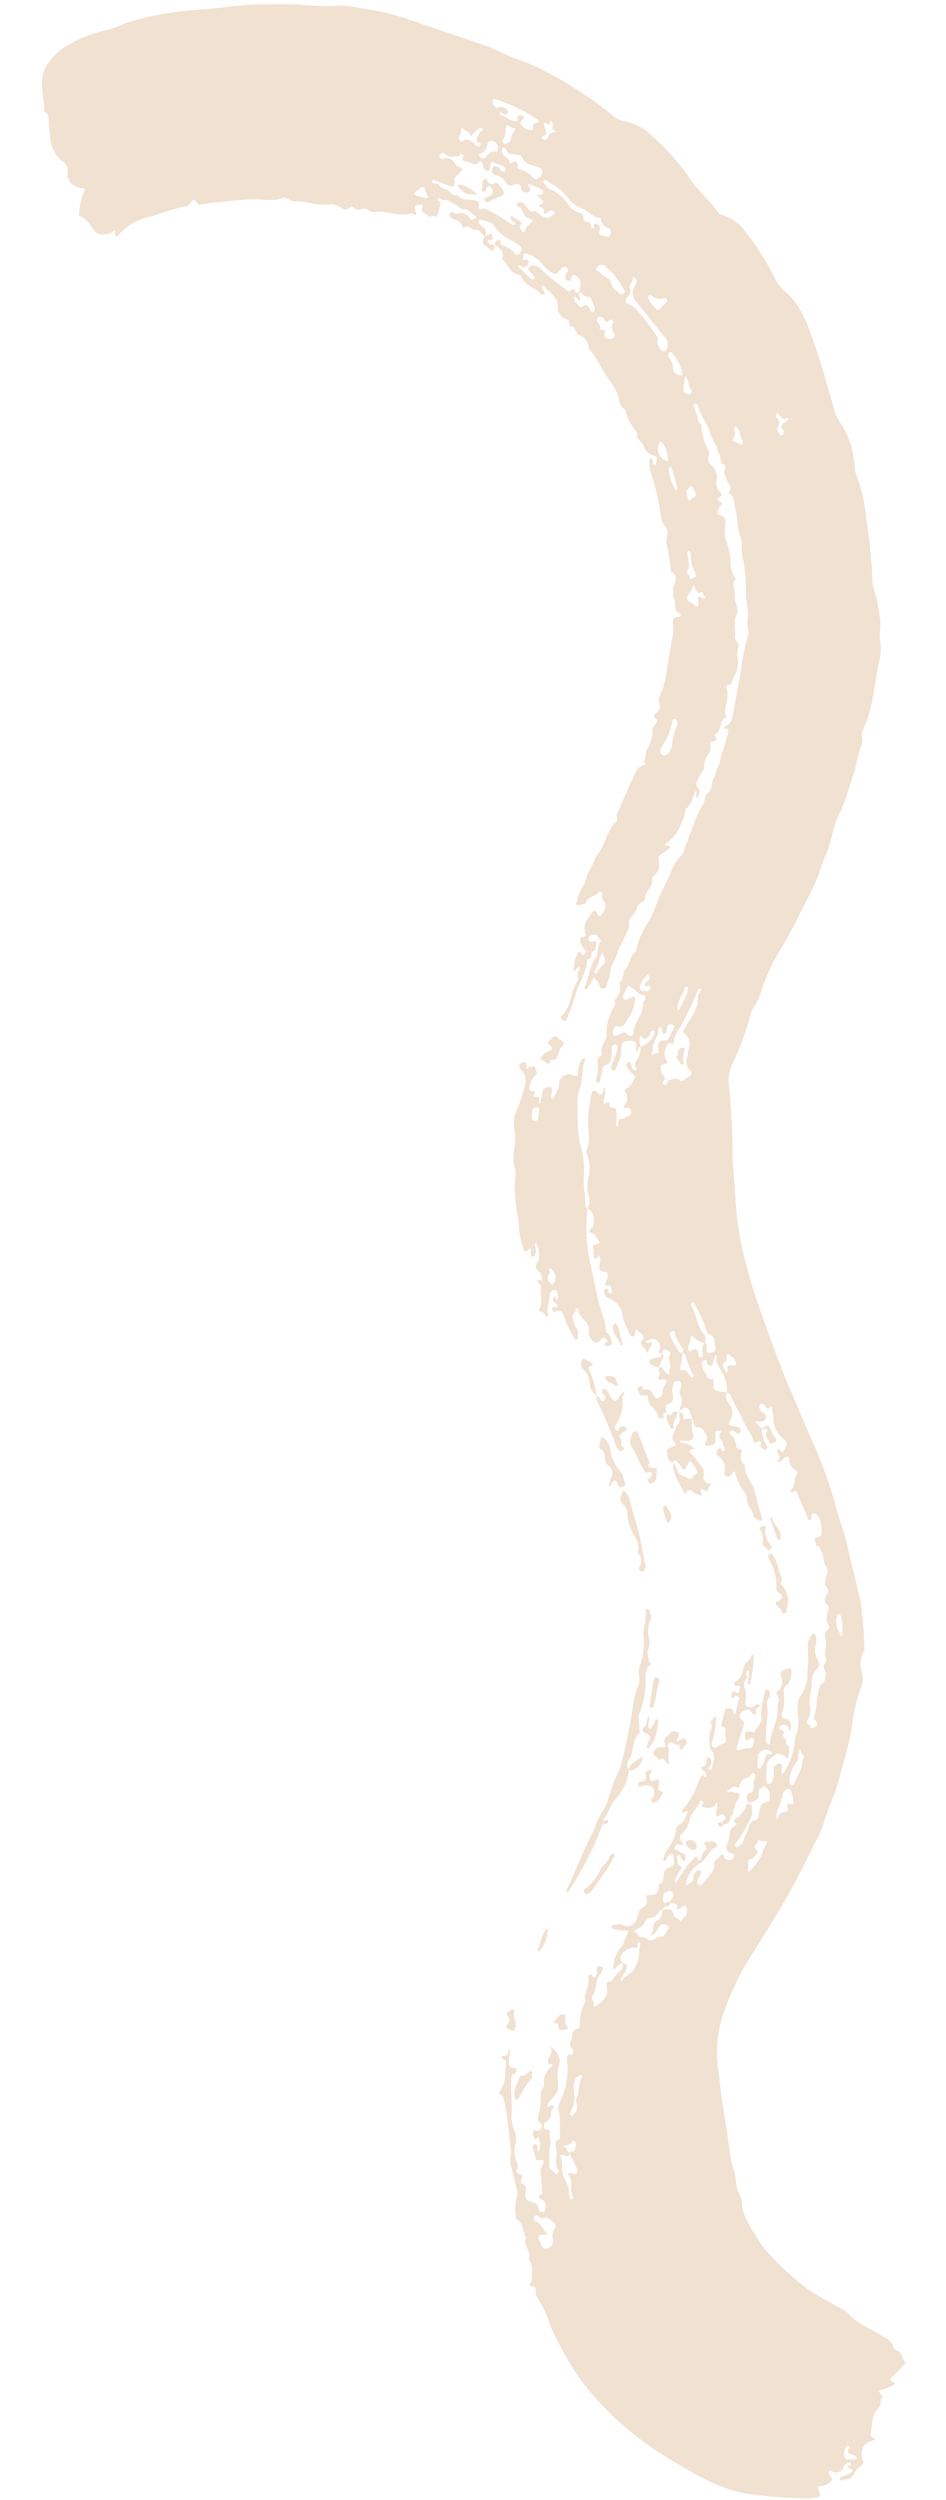 <svg xmlns="http://www.w3.org/2000/svg" xmlns:xlink="http://www.w3.org/1999/xlink" width="90.355" height="238.653" viewBox="0 0 90.355 238.653">
  <defs>
    <clipPath id="clip-path">
      <rect id="Rettangolo_7533" data-name="Rettangolo 7533" width="237.184" height="86.229" fill="#f1e1d1"/>
    </clipPath>
  </defs>
  <g id="Raggruppa_17737" data-name="Raggruppa 17737" transform="translate(90.355 1.505) rotate(91)">
    <g id="Raggruppa_17731" data-name="Raggruppa 17731" clip-path="url(#clip-path)">
      <path id="Tracciato_20828" data-name="Tracciato 20828" d="M237.072,8.223c-.019-.413-.211-.362-.5-.249-.508.2-.578.186-.609-.282a1.331,1.331,0,0,0-.332-.683c-.3-.461-.513-.11-.777.054-.087.054-.447.076-.319-.209a.776.776,0,0,0-.5-1.186c-.26-.1-.257-.319-.338-.511-.038-.09-.04-.154.047-.167a.59.59,0,0,1,.2.043c.1.024.071.613.3.076.116-.277.248-.358.429-.089a2.587,2.587,0,0,1,.321.677c.055.18.083.407.309.31s.031-.31.012-.474a.933.933,0,0,0-.483-.8,2.108,2.108,0,0,1-.89-.756c-.161-.194-.355-.174-.588-.1a1.3,1.3,0,0,1-1.666-.525c-.109-.182-.105-.511-.245-.577-.186-.087-.127.348-.373.364a1,1,0,0,1-.215.022c-.839-.143-1.751-.034-2.434-.722-.293-.3-.811-.018-1.087-.394-.1.1-.2.2-.307.291-.13.111-.25.144-.3-.077a4.351,4.351,0,0,0-.4-.983c-.224-.463-.3-.459-.48.009-.058.154-.205.109-.336-.023-.379-.383-.783-.742-1.175-1.113-.109-.1-.235-.208-.372-.1-.325.264-.862.209-1.031.719a.639.639,0,0,1-.352.39c-.635.143-.809.72-1.075,1.157-.682,1.124-1.107,2.41-2.156,3.3a1.532,1.532,0,0,0-.275.454c-.567,1.041-1.1,2.105-1.705,3.121a25.249,25.249,0,0,1-3,3.528,9.614,9.614,0,0,1-2.266,1.818,9.225,9.225,0,0,1-2.279,1.211c-.52.142-1.1.029-1.56.342a3.39,3.39,0,0,1-1.539.387c-.67.1-1.286.438-1.972.533-2.481.342-4.931.88-7.418,1.185-.284.035-.568.056-.851.116a11.3,11.3,0,0,1-5.718-.48,25.422,25.422,0,0,1-5.715-2.718c-1.563-.954-3.138-1.886-4.738-2.777-1.846-1.027-3.743-1.95-5.658-2.833a11.3,11.3,0,0,0-1.765-.78c-1.528-.4-2.948-1.1-4.5-1.468-1.609-.383-3.188-.86-4.837-1.109a15.278,15.278,0,0,1-3.713-.763,2.419,2.419,0,0,0-1.81-.057,2.329,2.329,0,0,1-1.484-.069c-.162-.043-.272-.208-.484-.189a34.689,34.689,0,0,0-4.7.489c-1.786.414-3.548.929-5.332,1.356-1.092.261-2.121.706-3.19,1.015a44.7,44.7,0,0,0-6.749,2.544c-1.6.758-3.236,1.431-4.841,2.174-1.206.557-2.446,1.041-3.684,1.525-1.606.627-3.217,1.246-4.842,1.824a44.16,44.16,0,0,1-5.585,1.6,26.869,26.869,0,0,1-3.944.546c-1.353.083-2.694.28-4.052.35a62.751,62.751,0,0,0-6.432.419,3.684,3.684,0,0,1-2.42-.3,26.33,26.33,0,0,0-4.769-1.646,1.191,1.191,0,0,1-.4-.149,6.624,6.624,0,0,0-1.956-.878,17.5,17.5,0,0,1-3.058-1.274,46.06,46.06,0,0,0-4.379-2.3c-1.015-.508-2.025-1.036-3.094-1.455-.773-.3-1.587-.49-2.33-.82-1.412-.626-3.033-.6-4.359-1.454-.084-.054-.221-.019-.318-.061-1.155-.5-2.395-.743-3.579-1.155a16.529,16.529,0,0,1-2.623-.669c-.8.273-1.484-.191-2.18-.417a15.013,15.013,0,0,0-2.325-.52c-1.04-.165-2.085-.3-3.121-.489a4.886,4.886,0,0,0-2.038-.078c-.686.169-1.351-.1-2.034.044a21,21,0,0,0-2.836.609,2.7,2.7,0,0,1-.842.185,49.671,49.671,0,0,0-5.976.709A15.357,15.357,0,0,0,43.9,7.821a2.044,2.044,0,0,1-.621.141A8.44,8.44,0,0,0,39.049,9.39a3.726,3.726,0,0,1-1.153.594c-2.62.776-5.24,1.562-7.776,2.576a9.094,9.094,0,0,0-3.368,2.127,3.981,3.981,0,0,1-1.089,1.043,27.475,27.475,0,0,0-4.887,3.192,4.279,4.279,0,0,0-1.339,1.909c-.08.2-.069.445-.262.58-1.07.751-1.878,1.8-2.929,2.574A23.462,23.462,0,0,0,12,27.82a5.063,5.063,0,0,0-1.4,2.734,2.118,2.118,0,0,1-.56,1.15,33.3,33.3,0,0,0-2.834,4.2,28.43,28.43,0,0,0-1.742,3.338c-.4.925-.657,1.9-1.061,2.818-.245.558-.528,1.093-.725,1.68-.343,1.022-1.958,6.146-2.467,7.674a23.865,23.865,0,0,0-.959,4.552,8.5,8.5,0,0,0-.211,2.048c.217,1.725-.09,3.432-.039,5.148.041,1.362.011,2.725.18,4.082.208,1.671.444,3.345.575,5.018a27.56,27.56,0,0,0,1.318,6.077,12.322,12.322,0,0,1,.668,1.714,12.535,12.535,0,0,0,1.321,3.41,5.854,5.854,0,0,0,1.918,2.166c1.479,1.083,3.057.369,4.6.318.056,0,.125-.08.16-.14.177-.3.457-.255.751-.288,1.435-.16,2.959-.07,3.948-1.5a1.049,1.049,0,0,1,1-.4c.8.1,1.381-.545,1.449-1.428.014-.189.087-.295.243-.2a5.908,5.908,0,0,0,2,.444c.174.035.407.092.473-.124.2-.655.844-.895,1.276-1.3a1,1,0,0,0,.367-1.1,1.175,1.175,0,0,0-.266-.7c-.139-.127-.137-.251.1-.234.585.04.288-.263.129-.4a5.444,5.444,0,0,1-1.693-2.83c-.3-1.11-.8-2.162-1.015-3.3a.962.962,0,0,0-.143-.4c-.228-.292-1.04-.5-.094-.919.03-.013-.01-.2-.026-.3-.225-1.442-.4-2.89-.538-4.344-.084-.862.017-1.712,0-2.567a4.336,4.336,0,0,0-.232-1c-.066-.276.361-.588.329-1.031a5.63,5.63,0,0,1,.147-1.531,4.912,4.912,0,0,0,.067-1.867,1.167,1.167,0,0,1,.1-.6c.112-.43.743-.827.112-1.338-.084-.068.046-.263.133-.383a.646.646,0,0,0,.1-.619.774.774,0,0,1,.115-.815.636.636,0,0,0,.108-.514c-.184-1.179.462-2.348.049-3.533-.013-.038.1-.107.121-.171.07-.271-.041-.3-.269-.2a.872.872,0,0,1-.418.092c-.3-.033-.2-.322-.251-.5-.04-.128.064-.335.237-.248.677.341.529-.646,1.006-.6-.3-.216-.21-.488-.106-.761-.433-.118-.86-.261-1.3-.343-.171-.032-.273.4-.442.249s.187-.386.145-.579c-.1-.46.238-.729.39-1.079.127-.3.449-.517.425-.854-.038-.517.49-.669.624-1.077.057-.176.233-.046.288.1.061.161.146.311-.089.448a.882.882,0,0,0-.426.976c.029.2.116.407-.072.608-.1.107-.061.268.131.324a.284.284,0,0,0,.3-.075c.36-.357.26-1.1.973-1.171,0,0,.034-.151,0-.2-.287-.444.317-.686.232-1.107s.48-.506.583-.859c-.367-.1-.7-.125-.94.271a1.007,1.007,0,0,1-.281.319.434.434,0,0,1-.3.013c-.033-.007-.071-.136-.054-.194.137-.472.222-1.076.615-1.307.916-.538,1.172-1.494,1.69-2.283.247-.376.417-.442.752-.215.238.161.413.327.084.568a1.9,1.9,0,0,0-.649.966c-.057.167-.074.345-.322.362-.1.007-.32-.037-.266.213.06.277.252.319.483.31.329-.407.562-.951,1.263-.7.044.016.135-.044.179-.092.462-.51,1.267-.719,1.36-1.558A.336.336,0,0,1,25.6,40.1c.927-.287.949-1.386,1.669-1.859.04-.026.02-.216-.03-.291a.2.2,0,0,0-.285-.029c-.089.062-.17.136-.263.191a.766.766,0,0,1-.185.055c-.005-.069-.043-.168-.012-.2.587-.615,1.041-1.427,2.072-1.391a1.069,1.069,0,0,0,.979-.689c.187-.383.12-.413.342-.432.133-.012.368.045.371-.1.013-.571.71-.448.841-.881a1.339,1.339,0,0,1,1.125-.889.937.937,0,0,0,.375-.211c.843-.737,1.881-1.182,2.764-1.856a5.277,5.277,0,0,1,1.381-.809c.494-.179,1.095-.126,1.365-.721a4.676,4.676,0,0,0,2.158-1.18c.026-.031.123-.005.187,0,.411.047.575-.249.841-.484.229-.2.639-.244.864-.54a1.066,1.066,0,0,0,.167-.261c.264-.707.262-.711.874-.58a.827.827,0,0,1,.225.135.692.692,0,0,0-.189.1c-.138.144-.525.016-.466.277.047.213.384.117.59.119a2.025,2.025,0,0,0,.641-.1,21.222,21.222,0,0,1,4.469-1.109c.463-.047.712-.5,1.112-.6.445-.114.9.163,1.393.022.689-.2,1.412-.277,2.12-.408.165-.031.358.064.481-.148.292-.506.766-.382,1.157-.23a1.988,1.988,0,0,0,1.458-.035c.436-.163,1.057.094,1.315-.544.055-.137.331-.065.319.083-.043.568.347.627.7.549a3.741,3.741,0,0,1,1.4.07c.97.141,1.938.3,2.907.449a7.646,7.646,0,0,1,2.415.568,1.141,1.141,0,0,0,.851.094.747.747,0,0,1,.942.312c.11.16.423.226.468.1.136-.368.275-.251.507-.118.21.121.379.337.671.307a3.3,3.3,0,0,1,1.8.487c.381.189.856.03,1.2.34.366-.481.291-.088.412.161a1.337,1.337,0,0,0,.631.569c1.311.578,2.642,1.112,3.958,1.68.27.116.553-.163.818.109.944.968,2.437.971,3.4,1.913.754.144,1.336.7,2.093.852.715.145,1.275.729,2.043.773.116.007.23.2.376.088.186-.147.045-.336.011-.5-.028-.136-.075-.349-.163-.378-.591-.194-.606-.852-1-1.192-.089-.077-.145-.19-.066-.274a.4.4,0,0,1,.285-.088c.346.02.342.022.715-.252a.475.475,0,0,1,.291-.071,1.246,1.246,0,0,1,.712.235c.242.19.542.359,0,.563a.235.235,0,0,0-.078.425c.609.382,1.178.946,2.006.638.226-.084.341-.015.39.2.1.439.323.317.638.207a2.19,2.19,0,0,0,.684-.455c.048-.04.2.029.3.074.12.058.126.224.052.262-.307.156-.353.294-.019.456a2.28,2.28,0,0,0,.5.192c.283.061.573.092.861.127.091.011.237.033.238-.086,0-.069-.152-.132-.22-.212a2.393,2.393,0,0,1-.175-.266c.1-.011.256-.066.286-.026.308.412.751-.017,1.113.214,1.032.658,2.439.478,3.341,1.473.108.119.358-.023.446-.2a.228.228,0,0,0-.161-.334c-.814-.278-1.617-.595-2.445-.821-1.091-.3-2.055-.99-3.23-1.021-.043,0-.1-.1-.119-.168-.1-.413-.726-.037-.8-.532-.011-.066-.33-.085-.506-.124-.363-.08-.472.056-.348.4.1.271-.131.325-.287.32-.346-.011-.353-.341-.375-.563-.031-.32.443-.335.482-.647a3.052,3.052,0,0,0,1.508.347c.872.782,2.075.7,3.067,1.175.043.02.125-.038.188-.06-.026-.067-.034-.166-.083-.2a8.466,8.466,0,0,0-.931-.523c-.419-.187-.022-.186.049-.253.148-.139.214-.359.486-.376a.389.389,0,0,0,.374-.342c.014-.283-.27-.322-.443-.39a7.642,7.642,0,0,0-1.047-.276,2.788,2.788,0,0,1-.84-.192c-.587-.375-1.283-.453-1.885-.783-.566-.31-1.179-.535-1.771-.8-.806.318-1.136-.607-1.764-.679-.529-.061-.538-.717-.958-.75-.686-.055-1.116-.762-1.847-.655-.142.021-.237-.114-.348-.213-.58-.512-.588-.5-1.634-.368a.359.359,0,0,1-.356-.182c-.189-.258-.369-.524-.575-.767-.063-.075-.221-.26-.291.017-.024.095.037.269,0,.292-.167.092-.222-.043-.307-.176a4.266,4.266,0,0,0-2.124-1.391,2.151,2.151,0,0,0-1.089-.279c-.368-.561-1.017-.621-1.559-.873-.06-.028-.208.016-.144-.13.013-.03.133-.017.2-.015a1.53,1.53,0,0,0,.215.017.941.941,0,0,0,.2-.072c-.048-.043-.091-.111-.147-.124-.241-.053-.538-.233-.723-.043-.422.436-.76.149-1.156-.013-.333-.137-.581-.482-.972-.446a1.9,1.9,0,0,1-1.11-.338,1.132,1.132,0,0,0-1.008-.227c-.131.053-.265-.035-.305-.215-.085-.369-.16-.431-.451-.27s-.29-.08-.435-.208c-.419-.372-1.259-.123-1.455-.873-.532.459-1.112.021-1.652.051a3.258,3.258,0,0,0-.859-.019c-.276.084-.646.245-.542-.329-.828-.206-1.568-.807-2.482-.608a2.075,2.075,0,0,1-1.071-.054c-.465-.142-.683.373-1.094.336-.7-.062-1.406.224-2.1-.125a1.349,1.349,0,0,0-.853.019,3.117,3.117,0,0,1-1.247.224c-.376-.071-.79.369-1.176-.058-.032-.035-.22.02-.3.082a2.7,2.7,0,0,1-1.634.412,8.388,8.388,0,0,0-1.973.5,2.729,2.729,0,0,1-.843.1c-.515.015-1.3-.335-1.479.587-.034.175-.127.156-.218.13a1.423,1.423,0,0,1-.6-.23c-.273-.27-.357-.186-.469.12a.186.186,0,0,1-.343.03c-.213-.339-.36-.316-.621-.02a1.164,1.164,0,0,1-1.026.245,1.6,1.6,0,0,0-1.446.55.728.728,0,0,1-.849.25A.644.644,0,0,0,42,21.908a6.2,6.2,0,0,1-2.584.786c-.265.451-.82.272-1.175.539-.1.074-.272.044-.384.108-.286.163-.336.18-.4.057-.137-.27.113-.3.244-.351a11.051,11.051,0,0,0,1.732-.884c.666-.4,1.506-.461,2.084-1.043.364.125.591-.213.9-.286.255-.06.6.045.784-.365.149-.334.565.077.868-.088a8.043,8.043,0,0,0,.991-.406c.246-.184.423-.241.672-.094.1.061.191.076.265-.035.323-.487.914-.4,1.363-.54a10.735,10.735,0,0,1,1.465-.246,7.683,7.683,0,0,0,1.452-.352c.48-.185.894-.03,1.33-.107a17.178,17.178,0,0,1,3.276-.44,11.537,11.537,0,0,0,2.018-.2c.667-.11,1.308.059,1.949-.075a.91.91,0,0,1,.518-.029,19.727,19.727,0,0,0,3.193.6c1.435.217,2.872.433,4.3.713.481.095,1.111.065,1.291.752.024.089.263.1.255.023-.049-.455.239-.355.469-.3a13.267,13.267,0,0,1,1.768.49c.43.175.92.149,1.358.365.383.19.839.237,1.216.434.423.221.982.069,1.311.462s.813.3,1.185.5a8.586,8.586,0,0,0,1.347.678c.99.315,1.961.691,2.95,1.01a1.565,1.565,0,0,1,.651.362,4.441,4.441,0,0,0,1.57.916c1.032.407,2.006.979,3.06,1.308,1.544.482,2.836,1.682,4.494,1.864.406.579,1.221.539,1.715.968.382.333,1.02.1,1.349.58a1.492,1.492,0,0,1,1.663.482c.359-.305.667.055.934.17a8.422,8.422,0,0,0,1.439.452c.442.1.916-.053,1.276.078.462.168.83.558,1.4.359.146-.052.241.122.341.225s.216.227.371.19a4.157,4.157,0,0,1,1.892.122.2.2,0,1,0,.062-.393c-.318-.07-.64-.124-.961-.182-.218-.039-.476-.075-.54-.305-.156-.554-.606-.542-1.028-.585-.248-.025-.505.014-.75-.027a.273.273,0,0,1-.189-.341.2.2,0,0,1,.227-.18,3.748,3.748,0,0,1,1.33.407c.256.124.851.229.891.044.087-.4-.415-.367-.692-.506a2.681,2.681,0,0,0-1.354-.317c-.618.027-.807-.174-.8-.782.011-.637.073-.639.752-.616.067-.018.272.1.23-.088-.01-.044-.116-.071-.18-.1-.137-.054-.281-.1-.277-.278a1.957,1.957,0,0,1-.591.153c-.257-.009-.665-.066-.124-.38a.823.823,0,0,0-.623-.662c-.151-.051-.252-.147-.162-.305.059-.1.186-.071.289-.036a2.029,2.029,0,0,1,1.211,1.23,3.343,3.343,0,0,1,1.044.225c.347.2.611.489,1.026.17.023-.018.145.043.172.093a.2.2,0,0,1-.077.275c-.122.069-.26.109-.388.169-.1.045-.33-.091-.259.182a.4.4,0,0,0,.122.175.256.256,0,0,0,.383,0c.17-.185.412-.276.555-.509.179-.291.416-.279.733-.1.287.164.59.248.682.62a.23.23,0,0,0,.345.149.987.987,0,0,1,1.293.038c.1.085.329.04.271-.163-.074-.257-.05-.408.218-.489.313-.095.441.05.564.329.09.205.3.293.251.627-.039.287.443.194.678.308.035.017.049.079.072.121a.547.547,0,0,1-.21.034,4.751,4.751,0,0,0-1.289-.014c-.478.006-.088.884-.725.643-.072-.027-.093.121-.053.211.2.274.144.425-.177.371-.286-.047-.57-.114-.857-.145a1.749,1.749,0,0,0-.418.054c.079.145.227.15.364.182.3.069.471.161.188.491-.339.4-.306.536.147.613a18.125,18.125,0,0,0,2.316.281c1.018.039,2.051-.388,3.057.106a.247.247,0,0,0,.2-.018,3.628,3.628,0,0,1,2.522-.19,3.615,3.615,0,0,0,1.582-.092,1.408,1.408,0,0,1,1.227.1.97.97,0,0,1,.887-.6c.376-.053.71-.108,1,.2.165.179.331.323.432-.05.1-.353.439-.448.675-.655.217-.19.341-.029.39.144.075.27.132.513.488.333.264-.133.588.1.823-.136.079-.081.057-.186-.025-.278-.048-.055-.366-.066-.052-.213a.815.815,0,0,1,.586-.02c.336.079.834.132.809-.521-.008-.213.2-.282.4-.259a1.124,1.124,0,0,1,.416.1c.3.169.535.315.487-.246-.019-.22.28-.138.415-.238a.192.192,0,0,1,.329.1c.031.116-.066.191-.182.211-.15.026-.314.083-.253.256.078.223.277.161.452.1s.349-.079.4-.3a2.1,2.1,0,0,1,1.881-1.5,12.512,12.512,0,0,0,1.659-.74c.065-.021.121-.181.116-.273,0-.111-.121-.152-.233-.168a1.015,1.015,0,0,1-.315-.069c-.062-.031-.268-.159-.1-.183.376-.054.36-.868,1.01-.424.415.284.7-.358,1.1-.477.168-.05-.039-.147-.1-.163a.9.9,0,0,1-.386-.155c-.362-.3-.5-.218-.4.253.038.182-.18.141-.187.107-.056-.279-.345-.474-.111-.867.255-.426.575-.535.927-.391.374.153.343-.03.369-.242-.239-.02-.4-.064-.347-.375.044-.247.3-.5.383-.431.493.407,1.023-.265,1.509.093.069.051.336-.171.447.043.028.056-.148.223-.239.332-.151.182-.485.21-.456.541.291.243.615-.11.894.04.34.183.288.064.289-.228,0-.53.1-.587.562-.315a1.115,1.115,0,0,0,.816.163c.128-.024.31.2.368.308.186.34-.057.46-.27.58-.332.188-.611.383-.484.837.032.115-.063.2-.179.218-.192.027-.244.1-.132.273.086.133.223.248.35.157.215-.154.73-.09.487-.634-.09-.2.16-.369.3-.361.781.045,1-.892,1.72-.956.146-.013.22-.286.156-.47-.077-.223-.235-.005-.357-.034-.194-.046-.181-.188-.183-.331-.315.037-.666.322-.864-.226-.157-.433-.61-.387-.923-.3A1.8,1.8,0,0,1,131,23.725c-.333-.078-.174-.341-.246-.5-.045-.1.162-.2.306-.222.413-.064.782.372,1.271-.018.3-.241.812.123,1.238.139a1.346,1.346,0,0,0-.149-.282c-.263-.3-.15-.52.152-.663a7.184,7.184,0,0,1,.789-.27c.257-.228.8-.038.788-.673-.006-.371.433-.537.737-.724.255-.157.455-.036.692.1.221.127.383-.049.328-.3-.132-.611-.259-.721-.868-.672-.178.015-.364.095-.52-.014a.374.374,0,0,1-.094-.289c.008-.125.039-.32.243-.161a.4.4,0,0,0,.583-.048c.246-.247.619-.17.875-.391.085-.074.174.065.232.149s.026.122-.074.149c-.3.082-.213.24-.042.356s.4.2.582-.005a1.436,1.436,0,0,1,1.611-.648c.226.07.425-.285.3-.517-.045-.084-.155-.133-.234-.2-.172-.143-.389-.248.047-.361a4.085,4.085,0,0,0,1.45-.679c.256-.193.582-.453.857-.432.646.049.968-.561,1.544-.622.257-.027.378-.318.5-.538.054-.094.1-.208.009-.3s-.189-.045-.293-.008c-.814.284-1.656.483-2.481.723-.85.247-1.465,1.011-2.4.988a1.219,1.219,0,0,1-1.267.35c-.1-.014-.317-.157-.3.109.025.382-.26.383-.494.438-.355.083-.7.152-.875.542-.024.055-.2.092-.28.064-.162-.059-.169-.225-.111-.36s.169-.231.234-.357a.2.2,0,0,0-.073-.277.322.322,0,0,0-.4.021c-.2.2-.172.468-.211.712-.053.327-.161.462-.492.253a1.318,1.318,0,0,0-1.587.1c-.322.227-.664.466-1.1.258-.025.179-.059.344-.085.522-.114.76-.114.767-.949.766-.1,0-.254-.045-.228.069.137.585-.462.549-.69.815-.137.161-.458.17-.7.238a.322.322,0,0,1-.413-.249c-.089-.26.172-.145.265-.208.157-.107.318-.221.269-.422-.037-.151-.224-.156-.36-.189-.211-.051-.46-.13-.67-.183.033-.044.049-.157.075-.15.68.188,1.157-.326,1.641-.591a3.2,3.2,0,0,1,1.845-.417.471.471,0,0,1,.3-.389,12.953,12.953,0,0,0,1.7-.925,14.3,14.3,0,0,0,2.221-1.23c.071-.064.293.064.432-.132s.025-.274-.063-.424.123-.32.214-.277c.466.219.474-.251.68-.414-.164-.024-.308-.284-.459-.144a2.715,2.715,0,0,1-1.624.5s-.245.233-.372.357c-.1.1-.2.2-.3.3-.111-.128-.014-.265-.019-.4a1.083,1.083,0,0,0-.025-.319.393.393,0,0,0-.684-.163c-.188.162-.274.443-.552.5a.4.4,0,0,1-.4-.086c-.12-.138-.042-.267.071-.369.2-.18.549-.291.151-.648-.155-.139.1-.1.147-.1.326.031.606-.151.948-.142a2.27,2.27,0,0,0,1.862-.895c.455-.545.568-.52,1.176-.165.09.053.2.056.149.207s-.394.2-.194.4c.133.133.343-.024.485-.127.295-.215.456.076.673.156.074-.359-.223-.5-.41-.707-.2-.229-.128-.409.159-.448a1.233,1.233,0,0,0,1.045-.647.255.255,0,0,1,.371-.1c.463.277,1.075.126,1.505.527.1.094.3-.061.236-.124-.315-.318-.115-.391.172-.513.714-.305,1.41-.651,2.124-.959.134-.058.314-.068.3-.234s-.2-.165-.339-.177c-.394-.036-.381-.2-.171-.468.356-.461.866-.431,1.365-.5.4-.06.695-.075.789.42a.248.248,0,0,0,.416.16c.136-.113.473.031.423-.323-.01-.069.215-.109.4-.234.485-.333,1.125-.179,1.59-.547a.577.577,0,0,1,.512-.112c.458.111,1.046.371,1.361.081.551-.508.832.236,1.251.108.1-.031.266.009.307-.049.34-.494.8-.215,1.19-.166a1.143,1.143,0,0,0,.966-.206c.264-.2.517.468.937.357a1.5,1.5,0,0,1,.217-.016,2.631,2.631,0,0,1,1.278-.04c.4.157.862-.281,1.144-.007.468.454.746-.21,1.139-.079.3.1.65.029.864.36a.875.875,0,0,0,.57.291c.844.218,1.733.144,2.574.4.185.056.311-.1.453-.222a.293.293,0,0,1,.507.145c.037.123.293.34,0,.42-.23.064-.307.511-.622.274a1.769,1.769,0,0,0-1.441-.179,6.6,6.6,0,0,1-1.694-.133c-.627-.087-1.312.06-1.816-.551a.682.682,0,0,0-.818-.021,1.871,1.871,0,0,1-1.607.191,1.2,1.2,0,0,0-.792.1c-.147.078-.2.188-.024.315a2.02,2.02,0,0,0,1.55.359,9.786,9.786,0,0,1,1.983.02,3.676,3.676,0,0,1,2.088.438,1.933,1.933,0,0,0,1.171.433c.993-.007,2.052-.305,3.01.189a6.815,6.815,0,0,1,3.311.943c.092.045.235.178.22.216-.062.156-.221.038-.337.066-.2.047-.439-.146-.593.09-.122.186.2.756.4.7a2.449,2.449,0,0,1,1.274.086.425.425,0,0,1,.238.331.312.312,0,0,1-.312.251c-.487,0-.975-.018-1.463-.03-.6-.015-.762-.575-1.083-.92-.14-.151.129-.789.322-.918.069-.046.241-.116.057-.168a2.483,2.483,0,0,0-.949-.111c-.213.026-.308.371-.629.33-.269-.035-.41.405-.768.233-.39-.188-.244.283-.408.371-.132.071-.329.046-.365-.1-.062-.265-.109-.565.2-.741.1-.059.271.075.341-.105a1.787,1.787,0,0,0-.4-.129c-.322-.027-.7.2-.724.386-.093.747-.513.509-.929.409a4.25,4.25,0,0,0-1.292-.053c-.352.024-.78.108-1.015-.21-.311-.42-.748-.4-1.162-.467-.468-.072-.568.1-.381.565.133.33.334.589.717.43a1.073,1.073,0,0,1,1.355.243c.092.1.246.239.369.118.389-.383.8-.069,1.2-.1,1.225-.11,2.259.6,3.429.687.048,0,.134.091.127.126a.325.325,0,0,1-.127.164c-.156.123-.342.064-.519.08-1.036.1-2.068-.229-3.1-.04a.76.76,0,0,1-.679-.182c-.251-.2-.477-.06-.705.026a.209.209,0,0,0-.086.17c0,.057.057.154.1.161a7.652,7.652,0,0,0,2.562.357c.668-.123.9.5,1.412.622.082.019,0,.178-.021.28-.128.6.043.745.655.585.211-.055.2-.158.1-.3s-.3-.274-.131-.453c.132-.139.343-.065.52-.032.285.053.473.216.43.518a1.408,1.408,0,0,0,.125.627c.127.432.074.5-.388.391-.66-.151-1.282-.433-1.952-.574-.216-.045-.353-.042-.441.109-.245.418-.56.289-.807.074-.138-.121-.153-.39-.206-.6s.152-.206.239-.3c.23-.253.453-.516-.168-.437-.132.017-.187-.062-.272-.124s-.143-.311-.311-.148c-.125.121-.012.257.085.37a.673.673,0,0,1,.175.5c-.019.352-.231.528-.561.446a2.054,2.054,0,0,0-1.249.081.791.791,0,0,1-.887-.145c-.2-.2-.573.252-.767-.131-.069-.137-.047-.147.819-.049a1.617,1.617,0,0,0,.325.011.734.734,0,0,0,.194-.077.772.772,0,0,0-.169-.127,13.619,13.619,0,0,0-2.631-.3c-.044.006-.074.149-.1.211.52-.026.7.6,1.106.7.606.142,1.195.215,1.542.841a.2.2,0,0,0,.359-.141c-.024-.262-.05-.418.279-.331.187.05.49,0,.353.361-.046.12-.207.229,0,.334.165.085.387.145.513.015s-.137-.177-.171-.3c-.063-.232.108-.43.248-.366.436.2.912.164,1.348.318a2.041,2.041,0,0,1,.2.092,1.336,1.336,0,0,1-.254.092.382.382,0,0,0-.357.449c.005.144,0,.324.162.369.481.137.97.25,1.459.358a.205.205,0,0,0,.163-.118c.018-.249.083-.372.379-.3a1.07,1.07,0,0,0,.636-.026c.332-.149.478.008.587.26a1.06,1.06,0,0,0,.263.458.356.356,0,0,1,.069.49c-.119.162-.324.122-.5.064a10.02,10.02,0,0,0-2.21-.348c-.068-.006-.277-.013-.177.108.155.187.511.467.589.415.382-.252.672,0,.987.085a5.988,5.988,0,0,0,1.564-.091c.459-.6,1.035-.341,1.592-.217.128.028.366.017.3.206-.121.329-.254-.019-.386-.04a3.146,3.146,0,0,0-.311-.081.431.431,0,0,0-.454.234c-.08.279.2.195.339.234.2.056.451-.014.515.283.068.316.232.192.371.066s.205-.414.5-.324c.065.021.264-.007.146.135-.1.116-.367.117-.06.313a3.38,3.38,0,0,0,.665.319,7.033,7.033,0,0,1,2.543,1.408.191.191,0,0,0,.281.027c.036-.038-.039-.175-.058-.268s-.178-.357.087-.22c.4.208.913.3,1.148.759a.521.521,0,0,0,.517.307,3.828,3.828,0,0,1,1.684.66c.287.147.523.405.87.422.137.007.305.211.374.075.111-.218-.135-.265-.283-.353a1.061,1.061,0,0,1-.316-.282c-.1-.143-.048-.3.124-.32a2.614,2.614,0,0,0,.634-.095c.2-.071.325.117.4.282.3.63.3.641.882.72.317.042.667-.024.822.376.074.192.243.061.369.083.543.095.71.244.684.852-.012.272.082.369.247.315a.754.754,0,0,1,1.044.414c.193.345.712.3,1.065.473a.892.892,0,0,1,.543,1.283c-.158.36.029.631.022.942,0,.046.082.112.14.137.146.062.2-.057.213-.159a3.644,3.644,0,0,0,.179-.845c-.057-.679-.033-.7.575-.385.32.167.717.167.978.448a3.253,3.253,0,0,0,1.623.674,2.218,2.218,0,0,0,.535.033c.009-.212-.213-.227-.306-.355-.127-.175-.3-.314-.292-.554-.32.277-.6.377-.977.024a1.567,1.567,0,0,1-.545-1.022c-.01-.115.139-.235-.06-.331-.162-.078-.519.045-.452-.235.038-.157.392,0,.6.018a3.658,3.658,0,0,1,2.065.542c.41.324.637.9,1.124,1.149-.07.007-.147.073-.206.045-.353-.173-.691-.377-1.052-.528-.308-.129-.455.033-.5.338.213.032.5,0,.609.123a4.079,4.079,0,0,0,1.131.951c-.012.61.45.433.741.395.854-.111,1.216.518,1.66,1.031.068.079.021.282-.05.241-.363-.215-.621.345-.9.139-.634-.46-1.49-.225-2.1-.729a1.827,1.827,0,0,0-.48-.23c-.127-.052-.2.039-.261.132a.273.273,0,0,0,.076.381c.221.191.5-.086.713.07.135.1.582.213.049.418a.213.213,0,0,0-.076.187.254.254,0,0,0,.334.181c.755-.225,1.476.5,2.234.2a4.24,4.24,0,0,0,2.191.523c.191.007.414.011.457.2.13.589.6.445.989.568.374.117.629.261.949-.095.135-.15.584-.065.562.058-.086.481.216.486.48.433a7.186,7.186,0,0,1,4.039.622,1.349,1.349,0,0,0,.954.064,9.619,9.619,0,0,1,2.2-.114c.147-.02.35-.08.4.045.24.559.7.282,1.02.23.641-.105,1.347.29,1.936-.24.044-.04.208.019.294.069a.149.149,0,0,1-.005.263c-.266.179-.377.644-.716.6-.51-.067-1.017.073-1.5-.019a3.809,3.809,0,0,0-.841-.069,3.4,3.4,0,0,1-.746.069c-.5-.107-.2.415-.453.524s-.512.071-.587-.087c-.235-.5-.648-.513-1.093-.549-.163-.013-.309-.285-.473-.18-.22.141.061.3.067.449s-.147.1-.222.083a.73.73,0,0,1-.277-.155c-.939-.814-1-.876-1.948-.759a4.3,4.3,0,0,1-1.611-.1c-.73-.189-1.13.244-1.574.651-.122.111-.013.233.06.188.487-.3.792.27,1.215.229.135-.013.269-.029.4-.044-.226-.273-.114-.529.153-.261a1.891,1.891,0,0,0,1.711.654.409.409,0,0,1,.292.1.925.925,0,0,0,.8.175,7.519,7.519,0,0,1,1.505.127c.385.054.735.345,1.1-.158.193-.263.747-.03.724.27-.017.215-.193.4.167.445a.6.6,0,0,0,.663-.255c.066-.112-.456-.2-.094-.315a1.77,1.77,0,0,1,1.069-.053.958.958,0,0,1,.179.1.606.606,0,0,1-.191.071c-.246,0-.6,0-.5.317.072.227.438.129.686.035a5.5,5.5,0,0,1,.626-.178c.163-.041.236-.123.2-.3-.081-.454.015-.647.5-.361a1.433,1.433,0,0,0,1.048.119c.456-.09.927-.1,1.39-.158.153-.019.261-.037.347.137.152.308.307.238.42-.038.17-.414.513-.467.894-.436a.352.352,0,0,1,.354.343.308.308,0,0,1-.263.3c-.242.059-.487.065-.589.382-.307.945-.341.97-1.125.886-.308-.033-.525-.067-.679.315s-.469.06-.724.048c-.3-.014-.149.565-.553.563-.361-.255-.7-.031-1.05.058a2.266,2.266,0,0,1-1.487.081,1.752,1.752,0,0,0-1.166.093,4.5,4.5,0,0,1-1.456.352c-1.127-.114-2.233.117-3.352.078-.344-.012-.6.045-.77-.355-.078-.184-.5-.212-.494.033.023.631-.378.555-.745.557-.251,0-.5-.058-.755-.078a1.922,1.922,0,0,0-.317.027.371.371,0,0,0,.353.157c.471.007.229.533.4.61.308.138.166-.49.539-.442.911.118,1.883-.081,2.7.531.193.145.317.079.429-.109a.654.654,0,0,1,.447-.275c1.632-.408,3.31-.53,4.968-.776a2.169,2.169,0,0,1,.539.062,1.623,1.623,0,0,0,.645-.033c.729-.206,1.465-.39,2.2-.587a1.549,1.549,0,0,1,1.015-.023,5.108,5.108,0,0,0,1.7.045.417.417,0,0,0,.348-.191c.4-.588,1.176-.472,1.694-.854.724.368,1.268-.578,1.985-.271a2.071,2.071,0,0,1,1.516-.31c.24,0,.5-.135.8.092.483.358.2-.493.554-.472.067,0,.145-.074.2-.058.4.112.634-.163.951-.318a8.976,8.976,0,0,1,1.6-.846,12.391,12.391,0,0,0,2.619-1.224,22.309,22.309,0,0,0,5.122-3.618,29.755,29.755,0,0,0,5.088-6.274c.826-1.393,1.666-2.767,2.358-4.235a15.263,15.263,0,0,0,1.257-3.767,46.852,46.852,0,0,0,.37-6.205c.009-.208-.1-.42-.111-.632M13.641,41.713c.455-.186.181-.638.371-.922.075-.112-.143-.4.08-.473.813-.28.846-1.053,1.057-1.682a.436.436,0,0,1,.569-.316.72.72,0,0,1,.561.605,1.225,1.225,0,0,1-.161.272,2.278,2.278,0,0,0-.745,1.254c-.045.278-.262.15-.414.194-.287.082-.446.235-.209.54.054.07.151.228-.021.248-.387.043-.49.388-.722.6-.208.187-.67.195-.689.04-.027-.223.2-.3.322-.357m-2.913-4.232c.265-.277.819.208.944-.447a1.344,1.344,0,0,1,.115.267c.046.39.386.454.646.623.127.083.07.264-.016.383-.071.1-.239.106-.259.018-.117-.5-.4-.375-.721-.234a1.112,1.112,0,0,1-.409.1c-.084,0-.216-.03-.114-.2s.259-.433-.182-.315c0-.065-.034-.159,0-.192M10.6,40.245c-.211-.143-.333-.056-.377.164-.039.191-.006.42.24.351.372-.105.326.091.305.317-.049.513-.484.863-.573,1.361,0,.023-.173-.035-.241-.035-.012-.217.451-.475.074-.72-.232-.151-.533.169-.6.684a1.722,1.722,0,0,1,.08.333c.021.252-.391.536-.647.457-.187-.058-.181-.219-.138-.35.11-.34.276-.665.365-1.009a15.843,15.843,0,0,1,1.428-2.844c.077-.158.29-.4.4.03a.444.444,0,0,0,.177.255c.162.1.5-.139.52.181a1.422,1.422,0,0,1-.448.951c-.178.209-.389-.007-.564-.126m.767,1.135c.1-.5.114-.52.409-.291a1.512,1.512,0,0,0,.7.239.541.541,0,0,1,.447.4c.047.145.093.265-.074.352-.085.044-.149.147-.276.047a1.446,1.446,0,0,0-.909-.254c-.389-.009-.693-.117-.292-.494m1.867,3.192a1.881,1.881,0,0,1-.3.3,1.535,1.535,0,0,0-.353.774c-.045.14.468.3.106.582-.258.2-.466.023-.673-.111-.445.071-.693.034-.258-.429.116-.123.11-.351.312-.413.347-.106.154-.166,0-.285a3.1,3.1,0,0,1-.445-.467c-.092-.107-.216-.263-.133-.376.128-.173.232.017.341.094a2.327,2.327,0,0,0,.547.336c.2.069.437.08.52-.213.047-.162.125-.26.276-.088.073.083.135.193.063.293m-.217-.994a.409.409,0,0,1-.317-.49.766.766,0,0,1,.691-.543c.144.023.347.078.324.216-.082.482.21.713.535.951.076.055.16.188.142.26a.845.845,0,0,1-.221.359c-.115.118-.2-.022-.237-.093a1.236,1.236,0,0,0-.916-.659m5.226,5.851c-.027.4-.192.594-.208.852-.015.241-.262.252-.432.03-.106-.14-.188-.3-.3-.435-.143-.174-.133-.306.079-.391.161-.065.336-.1.5-.163.117-.048.234-.227.336-.138.073.064.026.265.026.246M21.2,40.184c-.106.085-.23.2-.383.128s-.333-.18-.477.012c-.192.257-.356.575-.534.842.054.03.132.109.189.1s.128-.064.2-.086c.206-.068.2-.552.444-.356.176.144-.122.447-.235.665A12.835,12.835,0,0,0,19.281,43.5c-.04.13-.184.232-.093.393.23.407-.05.406-.324.4-.331-.011-.393.051-.473.456-.1.525.1,1.209-.484,1.606.209.449-.181.6-.387.88s-.161.728-.57.932c-.1.048-.059.337-.111.507-.036.118-.155.132-.261.088s-.068-.091-.04-.165c.18-.467.352-.937.511-1.411.141-.422.064-.508-.376-.544-.473.105-.625-.259-.844-.449-.418-.363-.4-.385-.634.124-.044.093-.086.213-.165.259-.489.286-.768.634-.512,1.238.059.139-.135.232-.247.319-.075.059-.129.045-.187-.028-.091-.116-.219-.255-.132-.383.184-.272.408-.546.31-.876-.069-.234.092-.546-.242-.723-.1-.051.006-.3.192-.255.29.076.5.088.5-.29,0-.409.553-.809-.017-1.243-.136-.1.016-.353.239-.355s.42-.03.538-.265c.086-.172.187-.326-.087-.4-.173-.047-.356-.06-.528-.11-.106-.031-.219-.162-.144-.239.267-.275.192-.692.428-.965.083-.095.185-.265.353-.152.146.1.129.233.007.356a1.746,1.746,0,0,0-.3.317c-.11.19-.179.413.08.549a.486.486,0,0,0,.68-.251,1.378,1.378,0,0,1,.665-1.053.52.52,0,0,0,.236-.737c-.167-.427-.131-.693.392-.767.344-.049.362-.375.3-.6-.09-.318-.363-.314-.6-.125-.132.106-.252.239-.167-.063a8.058,8.058,0,0,1,.414-1.1.359.359,0,0,1,.359-.194c.2.018.188.175.2.319.009.1.035.2.054.3.063-.078.124-.156.188-.232.134-.159.209-.381.463-.412s.149.552.53.322c-.125-.3.061-.353.3-.4.305-.064.331-.106.166-.3-.125-.142-.262-.247-.2-.451.031-.1.062-.234.138-.284.1-.063.176.051.24.131.437.554.423.6.067,1.2-.153.256-.483.446-.342.848.071.2-.148.295-.288.406a2.367,2.367,0,0,0-.554.511.544.544,0,0,0,.083.487c.124.158.272-.026.321-.126.236-.481.972-.422,1.093-.957.125-.557.279-.458.559-.127a1.3,1.3,0,0,0,.62.425c.341.1.134.243.006.345m.366-7.927c.012.383-.129.592-.58.458a.467.467,0,0,0-.48.184c-.1.115-.147.234-.016.368s.379-.181.4.108c.017.195-.21.142-.339.163-.229.039-.27.217-.3.395a.386.386,0,0,1-.438.367.357.357,0,0,0-.377.317,1.958,1.958,0,0,1-.962,1.245,4.99,4.99,0,0,0-1.206,1.488c-.094.132-.048.394-.241.446-.251.068-.353.53-.593.354s.1-.463.2-.611a4.391,4.391,0,0,1,1.2-1.592A2.979,2.979,0,0,0,19,34.428c.231-.6.822-1,.871-1.672.007-.092-.007-.143.1-.145a.908.908,0,0,0,.852-.694c.129-.343.4-.273.628-.209.313.085.184.325.123.549M27.2,27.68a1.319,1.319,0,0,0,.215-1.315c-.04-.114.23-.269.31-.206a10.129,10.129,0,0,1,.845.814c.015.015-.009.069-.025.173-.373.24-.632.719-1.165.811a.175.175,0,0,1-.18-.278m-2.708,4.393c.269-.237.481-.536.736-.765a11.732,11.732,0,0,1,1.588-1.092c.12-.076.357.181.294.433-.276.237-.471.723-.942.843-.311.079-.488.156-.6.483a2.383,2.383,0,0,1-.523.675c-.114.131-.142.463-.419.289a.554.554,0,0,1-.132-.866m4.249,1.372c-.376.189-.778.345-.335.854a.188.188,0,0,1-.01.182c-.267.175-.425.507-.772.563-.09.014-.265-.027-.135-.161.489-.5.305-.5-.211-.308a.639.639,0,0,1-.305-.035c-.048.143.228.307-.058.422-.209.085-.31.246-.11.39.231.164.144.26.016.411a27.36,27.36,0,0,1-1.968,2.5.784.784,0,0,0-.263.329c-.06.275-.16.616.095.813.283.22.4-.17.6-.275a1.722,1.722,0,0,0,.246-.21c.08-.065.194-.14.263-.039a.313.313,0,0,1-.005.3c-.35.408-.72.8-1.079,1.2-.071.079-.116.1-.138.021s-.038-.162-.006-.206c.264-.346.119-.542-.216-.712-.24-.121-.409.017-.369.185.127.527-.218.307-.409.28-.265-.038-.2-.2-.133-.393a3.142,3.142,0,0,1,1-1.49,2.421,2.421,0,0,0,.655-.7c.3-.536.315-.548-.229-.965a1.272,1.272,0,0,1-.159-.146.328.328,0,0,1-.014-.482.245.245,0,0,1,.371-.054.735.735,0,0,0,.6.177.277.277,0,0,0,.254-.29c.007-.163-.042-.2-.227-.236-.374-.073-.407-.277-.207-.54.428-.563.963-.326,1.484-.274.133-.351.579-.558.442-1.027a4.415,4.415,0,0,1,1.213-.487c.1.033.225.09.254.168.022.062-.065.213-.14.251M31.037,32.1c-.166.044-.419-.232-.493.11-.026.119.044.4-.012.364-.414-.271-.575.222-.863.24a.311.311,0,0,1-.3-.5c.105-.184.391-.211.4-.467a1.876,1.876,0,0,0-.12-.18c-.26-.306.094-.444.195-.381.385.24.673.043.992-.1.2-.09.421-.181.509.142.114.415-.013.7-.312.776m.542-5.084c-.175-.013-.329-.1-.483.045a23.979,23.979,0,0,0-2.366,1.851c-.227.272-.517.45-.633.842-.131.444-.393.478-.755.158a.6.6,0,0,0-.674-.193c-.429.17-.722-.255-1.115-.258-.081,0-.1-.1-.045-.162a.669.669,0,0,1,.154-.15c.337-.184.6.123.859.21a1.121,1.121,0,0,0,1.2-.171c1.152-.97,2.317-1.923,3.459-2.9a1.026,1.026,0,0,1,1.111-.172c.114.042.184.2.253.286a1.128,1.128,0,0,1-.97.618m3.2-2.165c-.123.242-.185.562-.547.608a1.839,1.839,0,0,0-1.266.5c-.029.033-.137,0-.208-.007-.059-.038-.143-.061-.171-.114a.2.2,0,0,1,.014-.193,4.182,4.182,0,0,1,1.952-1.065.2.2,0,0,1,.225.273m1.739-.739a.458.458,0,0,1-.48.34,6.238,6.238,0,0,1-.634-.08,2.46,2.46,0,0,1-.319-.021c-.064-.015-.166-.063-.168-.1-.008-.123.116-.13.2-.163.351-.131.753-.123,1.05-.411.045-.043.219-.008.293.046.129.095.1.253.056.389M90.63,31a.545.545,0,0,1,.5.144,2.145,2.145,0,0,0,.774.558c.036.009.047.115.07.176a.172.172,0,0,1-.259.073,3.442,3.442,0,0,0-1.17-.445,3.235,3.235,0,0,1-.57-.268c.219-.08.435-.173.658-.237M67.782,24.5a.389.389,0,0,1,.3-.035,6.8,6.8,0,0,0,2.077.5,1.626,1.626,0,0,1,.748.384.9.9,0,0,1,.168.294.415.415,0,0,1-.576.381c-.355-.163-.7-.358-1.038-.548a6.346,6.346,0,0,0-1.733-.528.18.18,0,0,1-.153-.234.449.449,0,0,1,.2-.217M55.161,22.969c.179-.095.413-.181.294-.469-.174-.422.4-.2.4-.47.312,0,.047.238.144.321-.343.4-.027.392.226.358.206-.028.438-.189.556.082.08.186-.177.272-.253.426-.316.644-.522.681-1.121.232a.887.887,0,0,0-.278-.142c-.6-.174-.173-.231.031-.339m-3.321.5a3.17,3.17,0,0,0,1.746-.447c.387-.205.454.132.549.312.158.3-.2.138-.294.256a.389.389,0,0,1-.667.048,4.337,4.337,0,0,0-1.24.139.392.392,0,0,1-.462-.109c.123-.07.252-.208.369-.2m-6.3-.149c.265-.081.5-.387.807-.123.069.059.064.21.135.265.342.265.244.368-.126.419a4.213,4.213,0,0,0-.53.146c-.153-.1-.354-.262-.525-.382a.356.356,0,0,1,.24-.325M43.62,25.446q.965-.3,1.937-.578c.052-.015.134.031.186.07s.024.1-.069.132a5.409,5.409,0,0,1-1.922.663l-.249-.157c.039-.045.069-.116.117-.13m-2.351.924c.425-.447,1.014-.435,1.537-.6.085-.028.212.038.13.2a1.18,1.18,0,0,1-1.684.672c-.211-.122-.1-.139.017-.263M38.643,15.532a.278.278,0,0,1-.386-.055c-.078-.143.107-.211.2-.3s.3-.218.287-.294c-.128-.614-.044-.717.342-.158.227.328.434.457.754.1.051-.058.267.019.4.055.043.011.067.091.1.14-.047.21-.531.493-.749.379a.692.692,0,0,0-.954.133m2.566,3.5a1.818,1.818,0,0,0-.151.283c-.083.295-.2.473-.5.205a.539.539,0,0,0-.516-.019c-.17.048-.393.123-.449-.09-.021-.08.217-.281.371-.344a5.23,5.23,0,0,0,.994-.349.315.315,0,0,1,.285.036c.108.083,0,.188-.038.277M93.8,23.14c.466.169.911.4,1.362.608a1.51,1.51,0,0,1,.242.18,2.854,2.854,0,0,1-.309.05,1.992,1.992,0,0,1-.311-.045,2.771,2.771,0,0,1-1.086-.48c-.209-.114-.667,0-.6-.278s.476-.117.7-.035M91.99,26.9c.081-.05.156-.184.253-.208.27-.066.345.184.5.319.3.26.44.2.334-.222-.029-.117.088-.19.213-.162a.387.387,0,0,1,.308.487c-.03.192.009.488-.286.5-.544.017-.92-.419-1.323-.711m5.605,1.26c.348.009.433.293.155.567-.367.362-.013.575.06.86.039.15.21.335.043.471-.093.076-.275.041-.383.053-.22-.108-.548-.121-.469-.4.148-.531-.251-.729-.549-.9a4.561,4.561,0,0,0-1.971-.782c-.277-.017-.419.088-.276.383.063.13.139.255.2.388a.271.271,0,0,1-.1.374c-.091.056-.18.1-.29.021-.288-.214-.686-.237-.928-.533.264-.187.267-.584.6-.729.077-.033.082-.246.155-.27.29-.093-.1-.471.3-.57.324-.082.474.215.619.2,1.074-.1,1.812.842,2.845.87m1.791-1.814c-.1-.035-.194-.079-.194-.079-.7.067-1.164-.382-1.727-.48-.131-.023-.412.054-.435-.166-.029-.267.225-.2.389-.224.109-.017.215-.062.2-.2a.23.23,0,0,0-.213-.2,3.145,3.145,0,0,1-.531-.091c-.219-.08-.18-.293-.144-.462.04-.189.219-.184.343-.132.325.136.641.3.953.461.093.048.237.149.231.213-.08.83.365.869,1,.731.185-.04.253.216.308.39.021.069.1.151.08.2-.052.119-.165.078-.26.043m3.13-1.226c-.079.177-.216.141-.369.079-.351-.363-.555.113-.823.192-.394.116-.681.191-.839-.306-.057-.179-.117-.325-.43-.1-.472.335-1.016.084-1.5-.182-.245-.135.258-.513-.209-.551a1.847,1.847,0,0,1-.634-.129c-.387-.185-.732-.469-1.129-.62a27.1,27.1,0,0,0-2.839-1.317c-.216-.054-.557-.146-.475-.324.139-.3.324.039.476.12.379.2.781-.057,1.219.166a6.8,6.8,0,0,1,1.415.712c.19.159.445.238.65.383.242.173.382.188.625-.065a1.217,1.217,0,0,1,1.355-.333c.267.094.577.055.857.123a1.088,1.088,0,0,0,1.19-.272.345.345,0,0,1,.615.1c.11.33.769.582.207,1.044.114.371-.046.868.487,1.05.09.031.219.082.152.231m27.409-3.132c.139-.057.284-.312.435-.085.065.1-.117.228-.223.326-.208.19-.618.245-.421.714.066.157-.184.18-.318.163-.461-.06-.909-.123-1.369-.194.045.482-.412.516-.668.733a4.849,4.849,0,0,1-1.121.523.732.732,0,0,1-.222-.21c-.07-.093-.059-.255.04-.261.672-.041,1.1-.558,1.667-.806.084-.037.2.007.3.021a.717.717,0,0,1,.5-.369,7.519,7.519,0,0,0,1.4-.555m-1.7-1.032c.073-.012.206.095.244.177a.178.178,0,0,1-.139.238,3.21,3.21,0,0,0-.416.069.348.348,0,0,0-.1.593.22.22,0,0,1,.045.186.226.226,0,0,1-.124.149c-.436.109-.8-.232-1.232-.212-.114.005-.06-.206.012-.261a1.612,1.612,0,0,0,.534-1.124c-.279.031-.577-.114-.817.121-.741.725-1.831.716-2.658,1.266-.106.071-.282.007-.4-.1.077-.073.141-.177.232-.215a11.392,11.392,0,0,1,2.582-1.206.25.25,0,0,0,.217-.2c.17-.659.808-.475,1.23-.644.3-.12.525.15.558.494.04.416-.244.355-.5.336-.18-.014-.349-.047-.453.155.348.409.758.254,1.179.185m1.422-2.137c-.277.211-.561.326-.814,0-.173-.227-.377-.1-.572-.116-.112-.01-.2-.079-.127-.232.166-.207.281-.464.568-.594.365-.165.516-.12.471.312-.046.449.13.456.463.394.086-.017.191.068.287.106a1.529,1.529,0,0,0-.276.135M154.488,7.475a1.927,1.927,0,0,1-1.625.265c-.05-.009-.1-.09-.126-.148a.109.109,0,0,1,.079-.166,3.725,3.725,0,0,1,1.72-.212l.282.084c-.052.164-.227.1-.329.177m12.854,7.615c-.178-.005-.355-.018-.761-.039a.685.685,0,0,1-.695-.4.674.674,0,0,1,.123-.853c.038-.047.23-.172.2.021-.085.566.349.5.66.617a4.437,4.437,0,0,1,.569.285c.094.051.179.12.147.249s-.145.122-.244.119m7.2-.627c-.128-.347.028-.541.258-.354.385.312.865.315,1.258.53a10.5,10.5,0,0,1,1.224.88c.08.061.182.153.123.271-.107.218-.225-.009-.336,0-.362.02-.8.213-.828-.418-.33-.1-.521-.733-1.027-.2-.228.239-.386-.217-.626-.263-.452-.088.113-.348-.048-.44m-4.874-2.588A2.4,2.4,0,0,1,170.8,11.6c.284-.007.177.154.131.268-.171.422.177.3.322.275.265-.053.4-.039.43.141.064.43.15.583.4.7.115.051.263.044.314.2-.105,0-.211.016-.316.014-.071,0-.143-.02-.472-.072a6.842,6.842,0,0,0-1.592-.493c-.147-.008-.3-.181-.421-.31a.257.257,0,0,1,.063-.442m-.747.114a3.039,3.039,0,0,1-1.715-.429c-.289-.153-.465-.485-.821-.327-.186-.045-.329-.07-.465-.117-.061-.021-.211.027-.156-.122.012-.033.132-.025.2-.036.241-.037.386-.594.719-.131.882-.129,1.539.483,2.313.709a.3.3,0,0,1,.149.252.324.324,0,0,1-.227.2m9.927,8.474c-.1.207-.329.166-.476.134a4.169,4.169,0,0,1-.572-.285.278.278,0,0,0-.372.121c-.1.183.07.258.159.355a.706.706,0,0,0,.589.224c.383-.028.45.31.618.527.088.113.028.177-.1.175a2.839,2.839,0,0,1-1.954-1.321c-.086-.263-.284-.293-.425-.431-.254-.249-.582-.408-.861-.633-.194-.156-.241-.673-.585-.461s-.171.663-.186,1.007c-.007.161.208.165.346.094a3.823,3.823,0,0,0,.359-.232c.206.433.622.506,1.024.622.095.028.085.223-.01.26-.258.1-.452.1-.093.407a11.836,11.836,0,0,0,2.177,1.525,1.044,1.044,0,0,1,.208.2c-.105.008-.263.006-.368.01-.226-.11-.5-.24-.729-.347-.2-.094-.391-.5-.617-.021-.139.3-.452.041-.655.2a.19.19,0,0,1-.313-.142c-.021-.148.112-.161.207-.2a2.169,2.169,0,0,0,.29-.147.64.64,0,0,0,.123-.155.936.936,0,0,0-.187-.1c-.25-.072-.491-.149-.6.219a2.881,2.881,0,0,1-.308.559c-.064.111-.067.331-.277.226-.138-.069-.354-.109-.277-.373.159-.541.02-.541-.36-.206a.441.441,0,0,1-.667-.1,2.43,2.43,0,0,0-1.419-.718c-.645-.13-1.012-.771-1.657-.917-.094-.021-.1-.18-.039-.279.045-.074.114-.067.189-.013.409.3.385-.213.4-.3a.949.949,0,0,0-.212-.858c-.084-.088-.267-.065-.316-.224a3.566,3.566,0,0,1,.425,0c.18.019.356.076.536.091.283.023.572.018.256-.371-.219-.271.058-.433.172-.53.2-.174.247.182.39.215.266.062-.029.645.376.448.473-.229-.06-.443-.083-.667-.059-.6-.727-.329-.923-.7a3.162,3.162,0,0,1-1.538-.525c-.405-.177-.513-.093-.555.288-.023.213-.134.423-.034.639.038.083.034.149-.059.156-.054,0-.154-.054-.162-.1-.05-.278-.5-.407-.247-.821.112-.184-.207-.214-.359-.29-.379-.191-.45-.24-.62-.736-.086-.251-.557-.343-.384-.564.212-.27.591.018.833.02.442.066.939-.2,1.088.459.05.22.375.17.582.148a.29.29,0,0,0,.251-.4c-.17-.386-.319-.857-.916-.7-.329.087-.423-.207-.587-.371a.306.306,0,0,1-.005-.292,1.246,1.246,0,0,1,1.057-.42c.289-.024.362.2.44.487.11.407.589.433.94.519s.719-.078.8.509c.027.2.483.446.772.494.411.068.7.4,1.109.411.37.006.432.346.644.521.1.083.12.168.017.245-.072.054-.135.145-.266.033a16.63,16.63,0,0,0-2.5-1.427c-.421-.253-.759-.041-1.131-.072-.061-.005-.164.135-.195.225a.237.237,0,0,0,.17.338c.45.035.66.416.992.616.215.13.265.843.746.274a.268.268,0,0,1,.17.09c.379.738,1.2.422,1.762.742a.611.611,0,0,0,.88-.343c.08-.154-.024-.472.354-.322.343.136.324.362.255.653-.025.106-.011.205-.135.233-.634.144-.289.33-.05.572.18.182.32.437.6.412.885-.079,1.289.692,1.922,1.055a.283.283,0,0,1,.163.362m5.176,4.916a.68.68,0,0,0-.121.491c-.007.3-.447.36-.486.683-.237-.063-.291-.293-.4-.462a1.056,1.056,0,0,0-.526-.49.808.808,0,0,1-.454-.563c-.017-.431-.3-.582-.568-.788-.106-.08-.247-.166-.217-.34a.516.516,0,0,1-.346-.452c-.046-.253-.215-.27-.426-.3-.139.241.33.619.012.7a2.128,2.128,0,0,1-.79-.054c-.111-.024-.17-.281-.254-.432-.121-.218.025-.269.18-.393.386-.308.55.2.851.177.269-.121-.014-.765.6-.627.185.042.031-.2-.008-.311-.065-.183-.336-.291-.238-.523.062-.148.751-.19.911-.057.213.177.4.383.6.577-.37.051-.276.575-.641.629-.731.109-.473.631-.453,1.065.44.037.863.1,1.087.559.264.541.994.073,1.265.592.031-.06.1-.142.086-.177a1,1,0,0,0-.246-.336,6.282,6.282,0,0,0-.632-.4.334.334,0,0,1-.168-.351c.023-.493.193-.606.613-.356.241.144.583.255.566.594-.022.469.679.819.2,1.346M201.043,32.3c-.124.247-.277.091-.438.017-.261-.119-.535-.21-.568-.222a2.788,2.788,0,0,0-1.217-.028,2.483,2.483,0,0,1-1.181-.093.573.573,0,0,1-.446-.421c-.018-.07-.034-.14-.051-.211.069-.014.165-.063.2-.035.587.423,1.326.209,1.949.478a.8.8,0,0,0,.634,0,.829.829,0,0,1,.9.215c.1.083.32.093.217.3m7.843.019a9.992,9.992,0,0,0-1.061.149c-.44.119-.832.446-1.231.563-.377.11-.868-.032-1.306.119-.515.178-.544.159-.392-.464.077-.314-.115-.239-.265-.282-.2.222-.6.25-.615.64-.206-.217-.1-.561-.337-.782-.088-.083-.336-.219-.121-.412a.964.964,0,0,1,.842.136c.079.146.019.345.232.418.451-.241.906-.473,1.361-.705.433-.221.678-.072.569.436-.071.33-.033.449.227.267.624-.437,1.407-.025,2.023-.437.061-.041.2.079.187.2,0,.056-.066.146-.113.153m4.7,2.543c-.162.071-.321.149-.482.222-.545.248-.655.174-.668-.442,0-.1-.02-.2-.031-.307-.073.076-.142.154-.219.225-.338.311-.835.449-.982.975a.316.316,0,0,1-.46.122c-.122-.073-.2-.248-.074-.355a.6.6,0,0,0,.2-.528c-.189-.362.114-.58.329-.866s.342-.414.687-.186a1.349,1.349,0,0,0,1.044.117.716.716,0,0,1,.834.789.263.263,0,0,1-.173.236M233.311,5.535a.958.958,0,0,1-1.171-.142c-.038-.038-.033-.119-.048-.18.065-.013.156-.06.192-.033.407.3.558.068.663-.3a.985.985,0,0,1,.169-.376c.061-.07.235-.061.255.059a5.4,5.4,0,0,1,.033.684c.059.161.013.225-.092.286" transform="translate(0 0)" fill="#f1e1d1"/>
      <path id="Tracciato_20829" data-name="Tracciato 20829" d="M256.7,74.728c-.931-.025-1.836.248-2.775.193a8.2,8.2,0,0,0-2.882.317,8.175,8.175,0,0,1-1.569.3,20.885,20.885,0,0,1-2.257.084,4.572,4.572,0,0,1-1.685-.13c-.893-.372-1.85-.163-2.732-.465-.066-.023-.234-.077-.2.116.012.066.053.16.105.181a2.444,2.444,0,0,0,1.219.32c.388-.042.446.109.248.526a.65.65,0,0,0,.035.646.882.882,0,0,0,.935.625,1.161,1.161,0,0,1,.664.2,2.058,2.058,0,0,1,.732.438c-.242.207-.561,0-.812.039-.28-.01-.44.071-.338.382.082.248.105.478.44.511a8.58,8.58,0,0,1,.963.178c.064.014.186-.017.169.112a.391.391,0,0,1-.2.011c-.454-.118-.447.126-.415.466.013.133-.151.059-.236.012-.142-.078-.341-.1-.321.087.04.368-.121.39-.409.373a2,2,0,0,1-1.128-.568c-.338-.278-.5.083-.747.08-.2,0-.006.3-.021.462-.014.145.521.459-.151.362-.289-.041-.389.194-.239.45.173.294.4.283.625.094a1.543,1.543,0,0,1,1.348-.476c.474.106.946.226,1.412.366.54.163,1.062.386,1.583.586a3.636,3.636,0,0,0,1.7-.04,5.356,5.356,0,0,1,1.719.081,6.42,6.42,0,0,0,.858.021c.592.024,1.146-.343,1.7-.218a6.379,6.379,0,0,0,1.467.021,24.478,24.478,0,0,0,2.875-.416,7.456,7.456,0,0,0,2.419-.473c.369-.173.471-.23.118-.511-.14-.111-.138-.242.1-.232.109,0,.218,0,.326.012s.211,0,.241-.133a.212.212,0,0,0-.149-.253,1.385,1.385,0,0,0-.42-.1c-.243-.012-.479.2-.73.024A1.226,1.226,0,0,1,261,79.12a1.568,1.568,0,0,1,1.147.092c.456.248.474.215.994-.3.186-.182.766-.18.737-.114-.216.484-.025.414.274.228.085-.053.162-.219.215-.208.674.143,1.367-.212,2.023.062.225.094.374.239.433-.128.047-.288.536-.424.476-.521-.188-.3-.521,0-.79-.037a5.918,5.918,0,0,0-1.319-.223.478.478,0,0,1-.457-.518c.024-.218.343-.188.528-.273a.3.3,0,0,1,.213,0c.444.182-.024.18-.058.264-.065.161.071.169.151.193.2.059.285-.054.409-.22.263-.349.456-.352.39.175-.013.1.123.166.237.137a.32.32,0,0,0,.168-.118c.038-.054.08-.156.055-.2-.409-.648.2-.717.532-.871a9.3,9.3,0,0,0,1.91-.964c.077-.06.225-.054.17-.209a.2.2,0,0,0-.24-.157c-.3.088-.651-.059-.927.216-.212.211-.555.164-.8.3-.443.24-.637-.467-1.053-.237.045-.36.408-.256.6-.409a6.714,6.714,0,0,0,.591-.477,1.123,1.123,0,0,1,1.048-.43.929.929,0,0,0,.854-.379.413.413,0,0,0,.009-.66c-.078-.075-.158-.147-.242-.215-.248-.2.039-.3.094-.423.1-.224.194-.076.293.03a1.332,1.332,0,0,0,.241.167c.035-.1.109-.2.1-.3-.045-.429-.229-.526-.639-.346-.258.114-.557.175-.678.483a4.951,4.951,0,0,0-1.839.446c-1.476.47-2.993.765-4.495,1.124a15.865,15.865,0,0,1-5.437.419c-.076.072-.137.2-.21.2M248.285,80c-.176-.024-.354-.038-.531-.056-.144,0-.3-.014-.363-.163a1.025,1.025,0,0,1-.046-.305c-.014-.154.12-.182.208-.177a7.567,7.567,0,0,1,.847.1.259.259,0,0,1,.224.3c-.019.2-.108.328-.339.3M262.7,77.916a1.019,1.019,0,0,1,1.419-.275c.194.154.051.2-.031.293a.632.632,0,0,1-.957.077,1.45,1.45,0,0,1-.277.051c-.08,0-.232,0-.153-.146" transform="translate(-142.463 -42.266)" fill="#f1e1d1"/>
      <path id="Tracciato_20830" data-name="Tracciato 20830" d="M396.611,69.091a30.024,30.024,0,0,0-5.741-2.865c-.318-.11-.638-.161-.714-.558-.021-.107-.048-.23-.193-.212-.242.031-.089.2-.1.316-.012.081-.027.273-.162.143-.53-.509-1.272-.617-1.857-1.059a4.633,4.633,0,0,0-2.886-1.306.684.684,0,0,1-.883.064c-.788-.562-1.9-.211-2.6-.975-.111-.121-.274,0-.4,0-.532-.036-1.091.218-1.587-.019a7.181,7.181,0,0,0-2.952-.485c-.568-.02-1.154.089-1.593-.42-.143-.166-.215.06-.313.083-.376.087-.841.263-1.137.121a2.063,2.063,0,0,0-1.242-.023,2.908,2.908,0,0,1-1.427-.077.9.9,0,0,0-.837-.049c-.14.09-.419.066-.391.307.034.294.26.1.412.111.288.014.577.039.863.073a5.661,5.661,0,0,0,1.181.144,6.727,6.727,0,0,1,2.727.209,2.57,2.57,0,0,0,1.394.111,1.153,1.153,0,0,1,.743.076,7.3,7.3,0,0,0,1.992.483,50.07,50.07,0,0,1,5.853,1.107,21.214,21.214,0,0,0,3.654,1.271,9.387,9.387,0,0,0,2.514,1.212c1.8.9,3.7,1.568,5.527,2.407.086.04.259.053.3,0,.085-.11-.062-.147-.134-.191" transform="translate(-217.035 -36.203)" fill="#f1e1d1"/>
      <path id="Tracciato_20831" data-name="Tracciato 20831" d="M324.592,50.921c.064.237.12.4-.227.35-.277-.038-.341.168-.387.383.4.007.788-.2,1.186.15.21.187.593.179.879.348a.561.561,0,0,0,.7,0c.449-.495.455-.021.6.23.095.163.112.452.415.391.406-.081.893-.06,1.026-.6-.163-.066-.255-.254-.167-.35a4.828,4.828,0,0,1,.6-.451c.2-.159.469-.329-.025-.47-.131-.038-.233-.169-.362-.227-.257-.115-.223-.213-.012-.344.183-.114.342-.27.532-.369s.492-.208.558.045c.071.273.594.255.37.671s-.221,1.022-.894,1.13c-.229.037-.386.238-.6.366,1.11.055,1.965-.691,2.886-1.111.156-.071.03-.17-.053-.216a.31.31,0,0,1-.091-.532,1.476,1.476,0,0,0,.262-.565c.1-.263.3-.466-.205-.306-.138.044-.449.059-.253-.224.332-.48-.151-.438-.326-.569-.391-.293-.229.159-.323.263-.174.192-.353.411-.636.323-.533-.166-.862.125-1.218.44a5.26,5.26,0,0,0-.975.849c-.141.2-.309.095-.364-.13-.026-.1-.033-.209-.048-.314a1.276,1.276,0,0,1-.151.237,1.457,1.457,0,0,0-.364.88c-.018.127-.024.355-.172.322s-.053-.248-.051-.386a1.982,1.982,0,0,0-.011-.321c-.081-.536-.176-.62-.709-.505a2.921,2.921,0,0,1-1.365.111,1.517,1.517,0,0,0-.023.5" transform="translate(-190.253 -28.511)" fill="#f1e1d1"/>
      <path id="Tracciato_20832" data-name="Tracciato 20832" d="M324.546,69.062c.173-.138.341-.319.158-.537s-.291-.019-.423.107c-.178.17-.475-.026-.61.089-.375.32-.53.045-.714-.194-.064-.084-.095-.2-.165-.273a.188.188,0,0,0-.181-.015c-.084.054-.195.132-.209.216a.516.516,0,0,0,.217.465c.079.073.348.056.174.272a.326.326,0,0,1-.471.074,4.119,4.119,0,0,0-2.316-.632c-.208.011-.409.15-.59-.075a.2.2,0,0,0-.285-.014,1.136,1.136,0,0,0,.2.25c.115.083.259.123.383.2.374.219.377.431.038.705-.249.2-.6.248-.786.542-.052.085-.158.181-.075.269a.444.444,0,0,0,.29.09c.234,0,.268-.355.527-.31a.584.584,0,0,1,.284.114.189.189,0,0,1-.017.28c-.143.154-.385.2-.453.444.107,0,.252.069.339.027,1.443-.7,2.89-1.393,4.395-1.955a1.049,1.049,0,0,0,.291-.137" transform="translate(-187.247 -40.063)" fill="#f1e1d1"/>
      <path id="Tracciato_20833" data-name="Tracciato 20833" d="M349.743,63.255c-.185-.08-.346.009-.521.048-.98.218-1.964.408-2.94.658-1.078.277-2.11.692-3.192.945a1.745,1.745,0,0,0-.615.4.149.149,0,0,0,.028.26,3.864,3.864,0,0,0,.444.132c.336.15.59-.056.835-.282a.928.928,0,0,1,.627-.345,4.216,4.216,0,0,0,2.2-.679,1.9,1.9,0,0,1,1.672-.381,1.032,1.032,0,0,1,1.358-.175.332.332,0,0,0,.436-.221c.043-.183-.163-.293-.333-.367" transform="translate(-201.076 -37.127)" fill="#f1e1d1"/>
      <path id="Tracciato_20834" data-name="Tracciato 20834" d="M332.821,61.549a1.131,1.131,0,0,1,.236.22c.135.145.267.063.371-.024.135-.111.071-.234,0-.373-.256-.484-.746-.271-1.117-.357s-.285.328-.314.546c-.04.3-.128.37-.4.2-.129-.083-.254.035-.386.092-.7.3-1.426.566-2.132.868-.212.09-.567.13-.537.424.027.262.367.38.643.386a1,1,0,0,0,1.051-.194c.625-.406,1.332-.65,1.966-1.05.291-.184.3-.225.247-.506s.115-.381.372-.231" transform="translate(-192.931 -35.824)" fill="#f1e1d1"/>
      <path id="Tracciato_20835" data-name="Tracciato 20835" d="M334.439,69.03a.917.917,0,0,1,.2-.083c.224-.087.227-.249.144-.435s-.209-.308-.416-.2c-.318.166-.706.146-.99.4a4.033,4.033,0,0,1-2.087,1.051,1.6,1.6,0,0,0-1.088.606c-.161.211-.114.3.116.345.071.016.142.023.243.039.21-.026.534.21.672-.064.276-.547.819-.363,1.228-.515a.5.5,0,0,0,.366-.306.863.863,0,0,1,1.048-.262,4.25,4.25,0,0,0,.511.159c.146.022.314.141.453-.028a2.939,2.939,0,0,1-.379-.181c-.324-.212-.326-.314-.021-.527" transform="translate(-193.852 -40.092)" fill="#f1e1d1"/>
      <path id="Tracciato_20836" data-name="Tracciato 20836" d="M398.559,53.952c-.4-.155-.608-.225-.689-.011s-.184.471.092.682c.314.239.473.766,1.038.476.2-.1.343-.016.343.228,0,.108-.012.216-.015.324-.007.319.286.414.473.534.261.168.32-.187.48-.3.26-.18.317-.355.039-.564a4.432,4.432,0,0,0,.563-.486c.117-.139-.059-.189-.141-.149-.355.174-.707.028-1.06.035-.269.006-.578.274-.785-.049-.166-.259.248-.475.148-.8-.059-.19.186-.149.312-.166.242-.032.183-.183.089-.282a2.645,2.645,0,0,0-.431-.319.373.373,0,0,0-.492.053c-.151.128-.043.262.023.379.148.26.25.475.013.407" transform="translate(-233.593 -31.149)" fill="#f1e1d1"/>
      <path id="Tracciato_20837" data-name="Tracciato 20837" d="M361.974,30.513c-.044-.227-.261-.2-.429-.237-.071-.014-.141-.03-.4-.087a2.2,2.2,0,0,0-1.835.608c-.075.085-.126.147-.253.082-.407-.208-.783.109-1.106.207a4.144,4.144,0,0,0-1.556.634.213.213,0,0,0-.06.284.4.4,0,0,0,.269.142.628.628,0,0,0,.281-.106,5.281,5.281,0,0,1,2.608-.736.542.542,0,0,0,.587-.305c.214-.362.594-.294.734.089.1.276.248.33.465.128.13-.12.223-.3.371-.376s.371-.078.324-.326" transform="translate(-209.235 -17.728)" fill="#f1e1d1"/>
      <path id="Tracciato_20838" data-name="Tracciato 20838" d="M240.064,85.566c-.462.033-.162-.423-.385-.587a3.516,3.516,0,0,0-.893-.341.59.59,0,0,1-.182-.1c-.441-.4-.435-.4-.809.166-.136.206-.5.283-.083.654.293.262.324.686.776.156.233-.273.357-.18.523.305.1.286.394.391.557.618.047.065.119.053.171-.026.156-.238.306-.479.459-.719-.044-.043-.092-.125-.134-.122" transform="translate(-139.48 -49.475)" fill="#f1e1d1"/>
      <path id="Tracciato_20839" data-name="Tracciato 20839" d="M407.475,59.628c-.084.03-.2-.024-.249-.032a.976.976,0,0,0-.223-.152.229.229,0,0,0-.192.025c-.032.033-.017.13,0,.189.062.18.222.389.365.347.5-.144.754-.052.772.512.006.168.217.168.358.148.181-.026.081-.156.064-.244-.021-.106-.071-.207-.087-.313-.1-.713.315-1.114.993-.946.062.016.1.1.163.14.162.107.4.132.468-.015a.576.576,0,0,0-.162-.483,3.489,3.489,0,0,0-.622-.426c-.082-.054-.21-.151-.247,0-.139.559-.538.306-.866.311-.27,0-.43.144-.238.4.315.428-.059.453-.3.54" transform="translate(-238.884 -34.233)" fill="#f1e1d1"/>
      <path id="Tracciato_20840" data-name="Tracciato 20840" d="M478.327,88.918a1.85,1.85,0,0,0,1.24.132.226.226,0,0,0,.122-.152.21.21,0,0,0-.051-.183,7.967,7.967,0,0,1-2.014-1.233c-.04-.041-.139-.026-.238-.041-.081,0-.19-.009-.3,0-.136.006-.174.09-.123.2.139.312.576.493.411.939.317.111.646.2.95.338" transform="translate(-280.08 -51.345)" fill="#f1e1d1"/>
      <path id="Tracciato_20841" data-name="Tracciato 20841" d="M395.425,60.637c-.286-.015-.571-.053-.858-.075a.92.92,0,0,0-.21.033.68.68,0,0,0,.174.117c.305.085.63.057.889.331.224.238.482.128.588-.166.164-.458.4-.563.807-.263a1.032,1.032,0,0,0,.41.118.267.267,0,0,0,.2-.025c.118-.118-.027-.152-.089-.213a2.738,2.738,0,0,0-1.67-.689c-.214-.033-.427-.076-.642-.1-.132-.013-.311-.065-.363.117-.07.242.142.153.255.2a3.667,3.667,0,0,1,.572.3.209.209,0,0,1,.061.181c-.011.053-.085.137-.127.134" transform="translate(-231.582 -35.054)" fill="#f1e1d1"/>
      <path id="Tracciato_20842" data-name="Tracciato 20842" d="M429.837,71.342c-.97-.618-1.881-1.326-2.907-1.857-.19-.1-.472-.312-.569-.116-.164.328.234.353.433.442.406.182.651.585,1.034.769a4.8,4.8,0,0,1,1.974,1.532c.05.071.109.1.184.047s.16-.134.244-.206a.663.663,0,0,0-.392-.61" transform="translate(-250.353 -40.689)" fill="#f1e1d1"/>
      <path id="Tracciato_20843" data-name="Tracciato 20843" d="M312.654,75.8a.147.147,0,0,0-.255-.035c-.1.142-.154.319-.251.466-.078.119-.208.24-.139.375.092.18.305.146.478.176a.566.566,0,0,0,.567-.24,1.711,1.711,0,0,1,1.206-.579,1.544,1.544,0,0,0,1.226-.709,8.128,8.128,0,0,0-2.313.71c-.281.1-.428.212-.52-.164" transform="translate(-183.213 -44.194)" fill="#f1e1d1"/>
      <path id="Tracciato_20844" data-name="Tracciato 20844" d="M386.674,60.265s.929.135,1.393.2c.1.014.215-.01.225-.155a.209.209,0,0,0-.181-.225c-.244-.068-.487-.136-.734-.188a8.162,8.162,0,0,1-1.589-.307.288.288,0,0,0-.409.22c-.06.245.151.286.328.317.32.057.645.088.966.138" transform="translate(-226.304 -34.977)" fill="#f1e1d1"/>
      <path id="Tracciato_20845" data-name="Tracciato 20845" d="M462.965,91.574c-.042-.017-.312.116-.168.289s.255.593.631.326a.535.535,0,0,1,.764.012c.106.1.258.211.36.058a2.276,2.276,0,0,0,.262-.654,2.248,2.248,0,0,0-.36-.165c-.519-.2-.974.34-1.489.134" transform="translate(-271.748 -53.67)" fill="#f1e1d1"/>
      <path id="Tracciato_20846" data-name="Tracciato 20846" d="M464.324,80.641c.249.232.17-.253.35-.335s.447.051.5-.208c-.035-.242.005-.508-.109-.64-.208-.24-.326.114-.493.156a3.811,3.811,0,0,1-.742.022c-.117.005-.166.08-.161.208.016.426.414.576.651.8" transform="translate(-272.287 -46.612)" fill="#f1e1d1"/>
      <path id="Tracciato_20847" data-name="Tracciato 20847" d="M351.525,35.094c.208.071.263-.187.388-.287.147-.117.418-.268.206-.511-.136-.156-.36-.04-.495.057a1.954,1.954,0,0,1-1.59.464c-.093-.019-.23,0-.163.158s.085.37.316.416a1.432,1.432,0,0,1,1.338-.3" transform="translate(-205.448 -20.095)" fill="#f1e1d1"/>
      <path id="Tracciato_20848" data-name="Tracciato 20848" d="M325.454,57.093c.041-.019.071-.132.054-.185s-.118-.129-.149-.116c-.564.24-.963-.344-1.485-.291-.028.2-.066.4.184.522.226.111.1.282.024.431.551.242.936-.163,1.371-.361" transform="translate(-190.18 -33.178)" fill="#f1e1d1"/>
      <path id="Tracciato_20849" data-name="Tracciato 20849" d="M303.714,70.227c.056.2.281.179.449.177.648-.009,1.094-.667,1.694-.8-.057-.025-.115-.154-.168-.14-.568.152-1.138.3-1.7.48-.118.038-.3.218-.278.286" transform="translate(-178.352 -40.79)" fill="#f1e1d1"/>
      <path id="Tracciato_20850" data-name="Tracciato 20850" d="M52.82,103.927c.009-.381-.212-.275-.422-.211-.339.1-.071.265-.034.4a1.978,1.978,0,0,0,.121.285c.376.2.737.367.978-.192a.794.794,0,0,1,.133-.161c.384-.469.39-.488-.3-.625-.035.211.013.444-.162.6-.1.09-.322.293-.313-.092" transform="translate(-30.671 -60.733)" fill="#f1e1d1"/>
      <path id="Tracciato_20851" data-name="Tracciato 20851" d="M310.487,60.137c.575.006.269.541.483.773.109.118-.035.4.236.4a.476.476,0,0,0,.466-.355,4.446,4.446,0,0,0,.111-.618,1.866,1.866,0,0,1-.749-.267.375.375,0,0,0-.547.064" transform="translate(-182.33 -35.225)" fill="#f1e1d1"/>
      <path id="Tracciato_20852" data-name="Tracciato 20852" d="M345.65,57.995c-.022.009-.022.138.007.187s.111.076.222.143c.363-.106.769-.218,1.169-.349.093-.03.164-.128.244-.194a1.272,1.272,0,0,0-.32-.247c-.551-.189-.89.28-1.323.46" transform="translate(-202.97 -33.761)" fill="#f1e1d1"/>
      <path id="Tracciato_20853" data-name="Tracciato 20853" d="M350.066,32.228a.3.3,0,0,0-.18-.091c-.817-.137-1.219.7-1.925.83-.095.018.009.145.089.189.626-.26,1.35-.5,1.971-.767a.173.173,0,0,0,.046-.161" transform="translate(-204.314 -18.863)" fill="#f1e1d1"/>
      <path id="Tracciato_20854" data-name="Tracciato 20854" d="M444.347,84.438c-.151.056-.355-.158-.549.019a2.983,2.983,0,0,0,.525.343c.456.18.924.332,1.393.476.111.034.256.106.371-.021-.079-.069-.156-.141-.238-.207a2.743,2.743,0,0,0-1.5-.609" transform="translate(-260.616 -49.555)" fill="#f1e1d1"/>
      <path id="Tracciato_20855" data-name="Tracciato 20855" d="M403.986,63.185c-.094,0-.215.043-.088.174.373.386.5,1.036,1.174,1.093.04-.059.1-.111.1-.17a1.5,1.5,0,0,0-1.186-1.1" transform="translate(-237.152 -37.104)" fill="#f1e1d1"/>
      <path id="Tracciato_20856" data-name="Tracciato 20856" d="M316.838,70.583a.588.588,0,0,0-.067-.167.783.783,0,0,0-.164-.123c-.149.244-.534.188-.615.313-.159.245-.1.627-.151.939.068-.018.176-.014.244-.03.492-.112.343-.748.753-.932" transform="translate(-185.474 -41.279)" fill="#f1e1d1"/>
      <path id="Tracciato_20857" data-name="Tracciato 20857" d="M327.467,34.5c.341.166.572-.212.868-.3.267-.084.064-.291.036-.433-.046-.237-.241-.262-.405-.159a4.915,4.915,0,0,1-.918.518c-.392.145-.38.335.026.777.123-.144-.218-.7.393-.4" transform="translate(-191.887 -19.702)" fill="#f1e1d1"/>
      <path id="Tracciato_20858" data-name="Tracciato 20858" d="M422.892,51.126c.028.087.132.149.209.231.113-.028.242-.023.3-.085a2.564,2.564,0,0,0,.388-.5.327.327,0,0,0-.34-.485.628.628,0,0,0-.561.835" transform="translate(-248.32 -29.533)" fill="#f1e1d1"/>
      <path id="Tracciato_20859" data-name="Tracciato 20859" d="M41.442,102.4c-.326-.969-.573-1.017-1.3-.347-.142.132-.232.257-.142.461a.441.441,0,0,1-.26.679c-.232.108-.144.383.116.443a2.545,2.545,0,0,0,.319.031c.071.007.143.011.214.017.164.015.374.129.435-.132s-.2-.238-.338-.3c-.332-.146-.209-.326-.021-.462.376-.271.6-.185.854.369.084.181.133.346.348.238.192-.1.18-.3.092-.467a3.5,3.5,0,0,1-.323-.53" transform="translate(-23.26 -59.663)" fill="#f1e1d1"/>
      <path id="Tracciato_20860" data-name="Tracciato 20860" d="M41.789,107.874a3.267,3.267,0,0,0-.828,1.539c-.005.057.058.125.1.183.059.086.107.076.162,0,.279-.4.743-.7.651-1.29a2.112,2.112,0,0,0,.059-.415c-.009-.191-.088-.09-.142-.014" transform="translate(-24.054 -63.292)" fill="#f1e1d1"/>
      <path id="Tracciato_20861" data-name="Tracciato 20861" d="M241.056,56.345c-.364.183-.71,0-1.064-.014-.111-.006-.308-.128-.309.114a.531.531,0,0,0,.135.4c.189.121.452-.014.667.166.18.149.315-.047.44-.177s.377-.06.367-.308c-.035-.134-.157-.215-.235-.176" transform="translate(-140.751 -33.059)" fill="#f1e1d1"/>
    </g>
  </g>
</svg>
